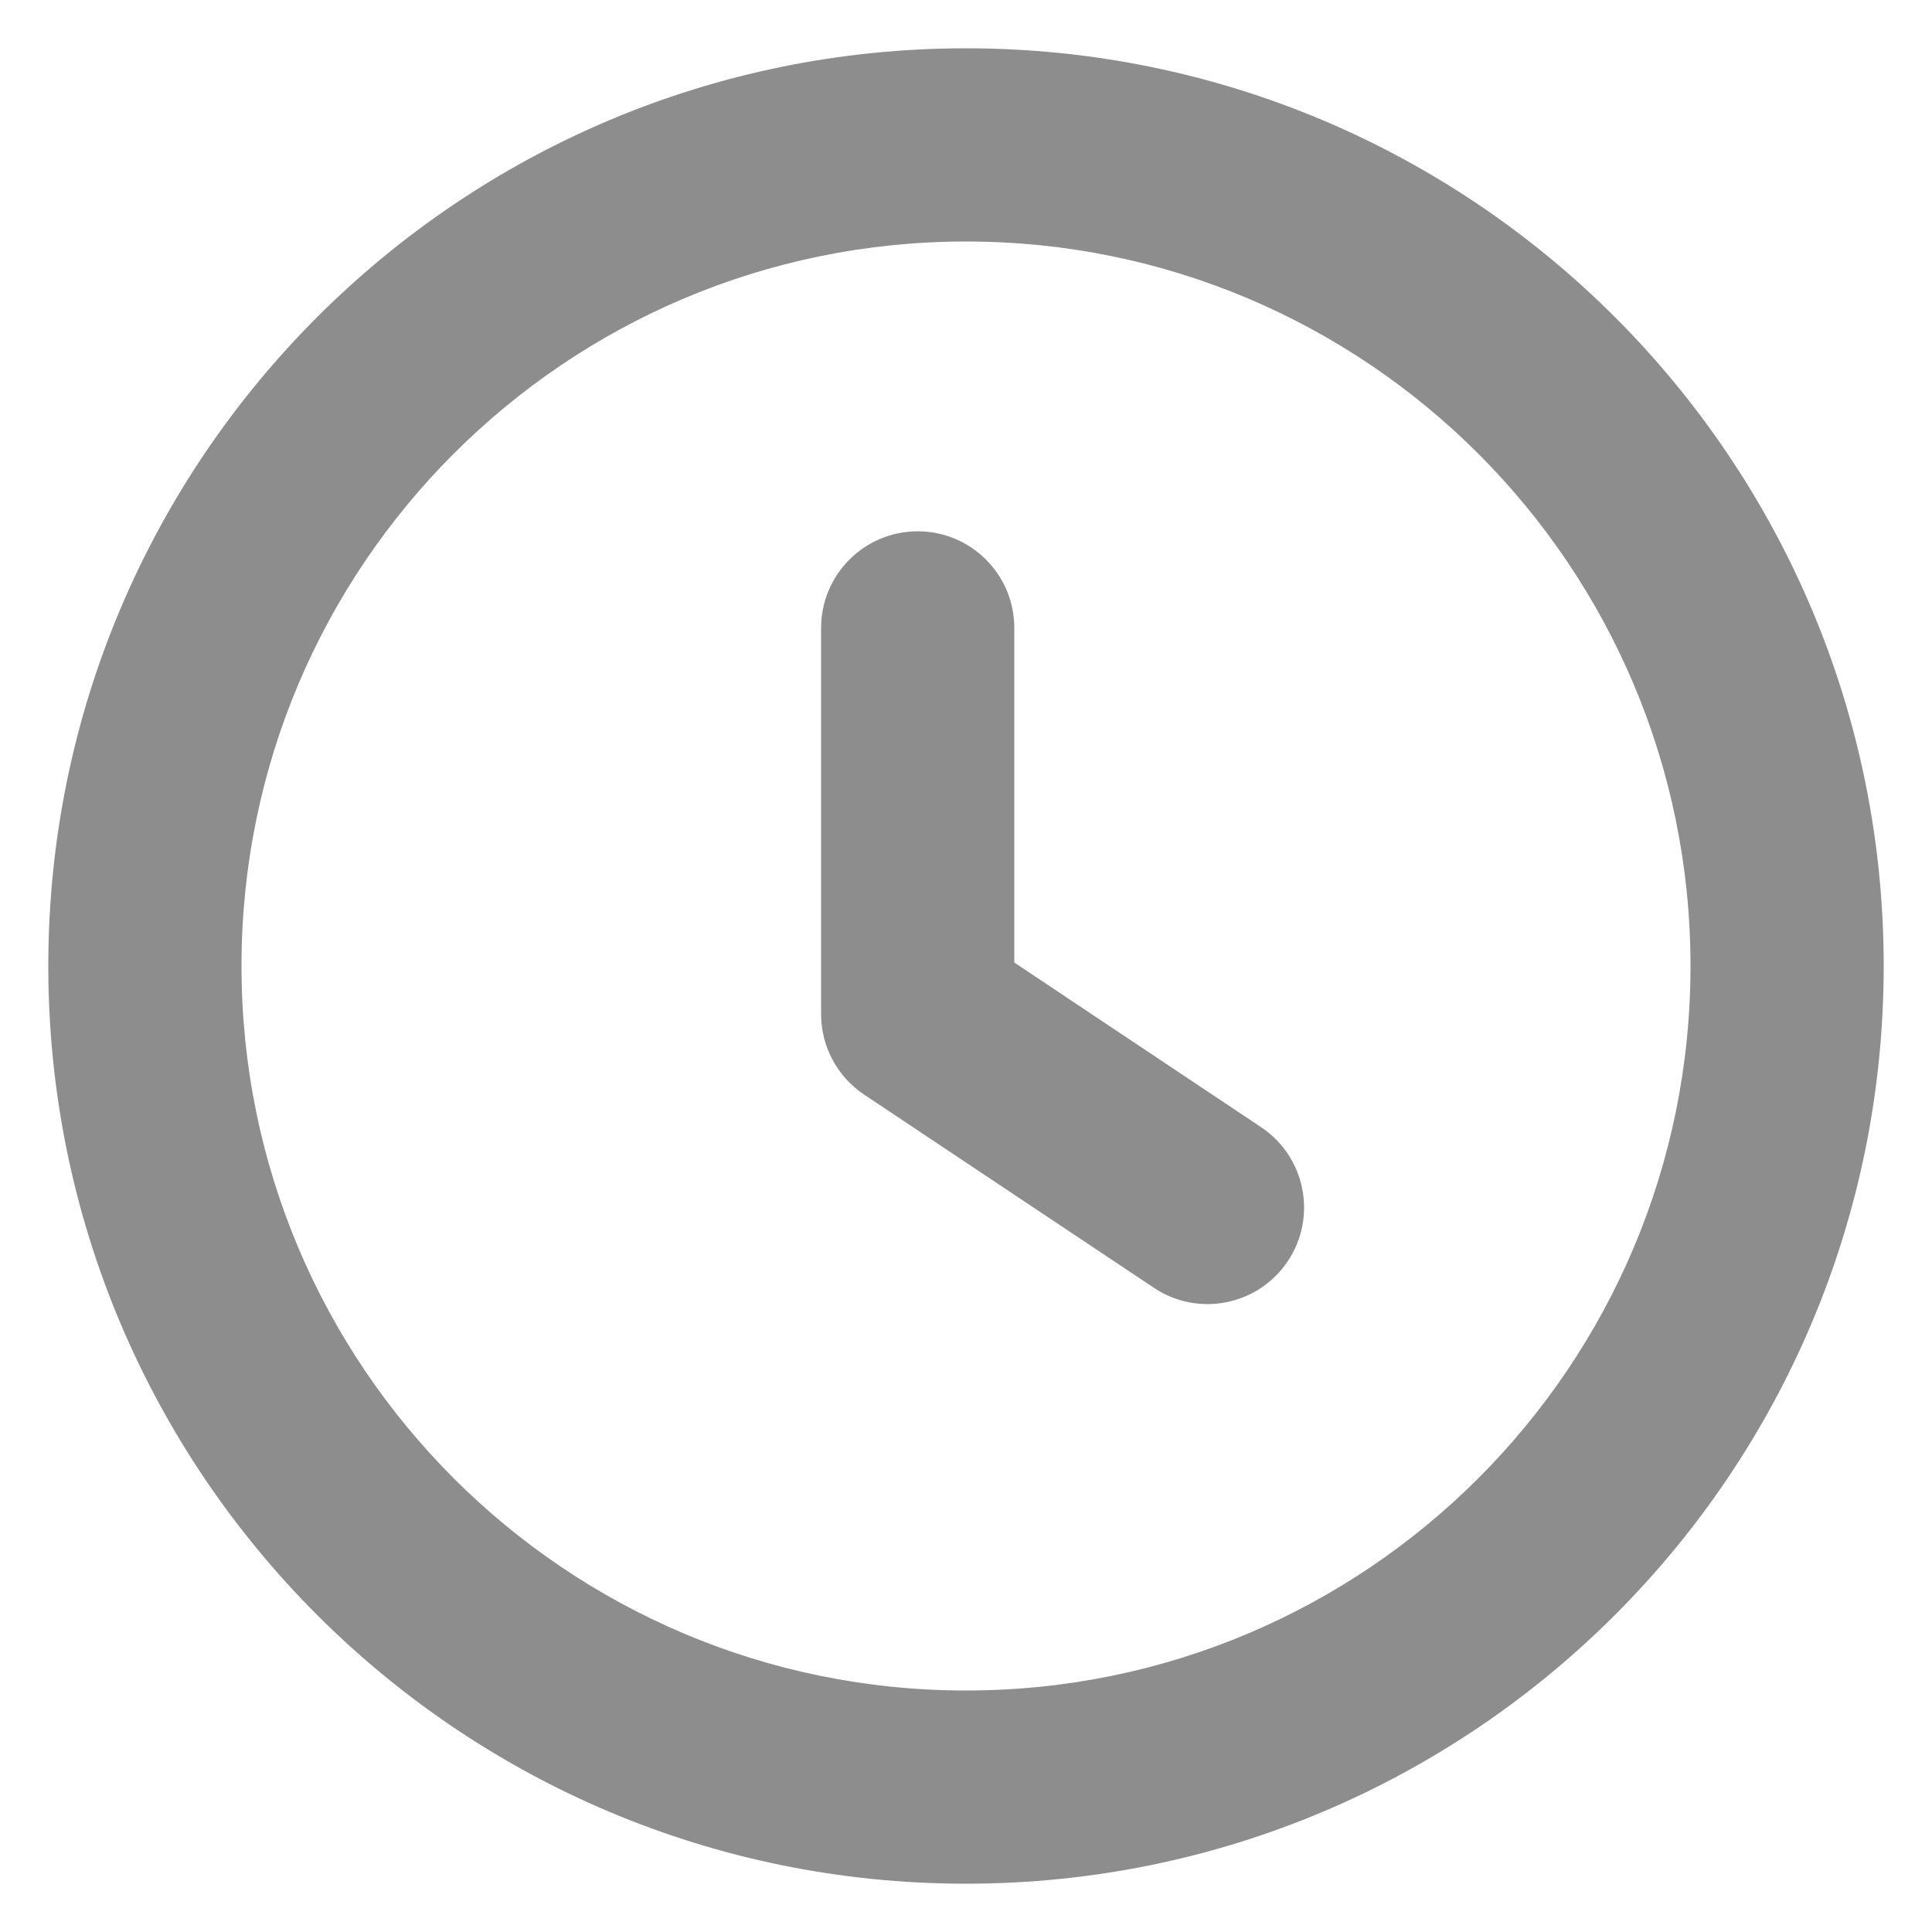 <svg width="10" height="10" viewBox="0 0 10 10" fill="none" xmlns="http://www.w3.org/2000/svg">
<g id="Group 2102">
<path id="Duo" fill-rule="evenodd" clip-rule="evenodd" d="M4.75 2.75C5.026 2.75 5.25 2.974 5.25 3.25V4.982L6.527 5.834C6.757 5.987 6.819 6.298 6.666 6.527C6.513 6.757 6.202 6.819 5.973 6.666L4.473 5.666C4.334 5.573 4.25 5.417 4.25 5.25V3.25C4.25 2.974 4.474 2.75 4.75 2.75Z" fill="#8D8D8D"/>
<path id="Icon" fill-rule="evenodd" clip-rule="evenodd" d="M0.25 5C0.25 2.377 2.377 0.25 5 0.25C7.624 0.25 9.75 2.377 9.75 5C9.75 7.624 7.624 9.75 5 9.75C2.377 9.75 0.25 7.624 0.25 5ZM5 1.25C2.929 1.25 1.25 2.929 1.25 5C1.25 7.071 2.929 8.75 5 8.75C7.071 8.75 8.75 7.071 8.75 5C8.75 2.929 7.071 1.25 5 1.25Z" fill="#8D8D8D"/>
</g>
</svg>
